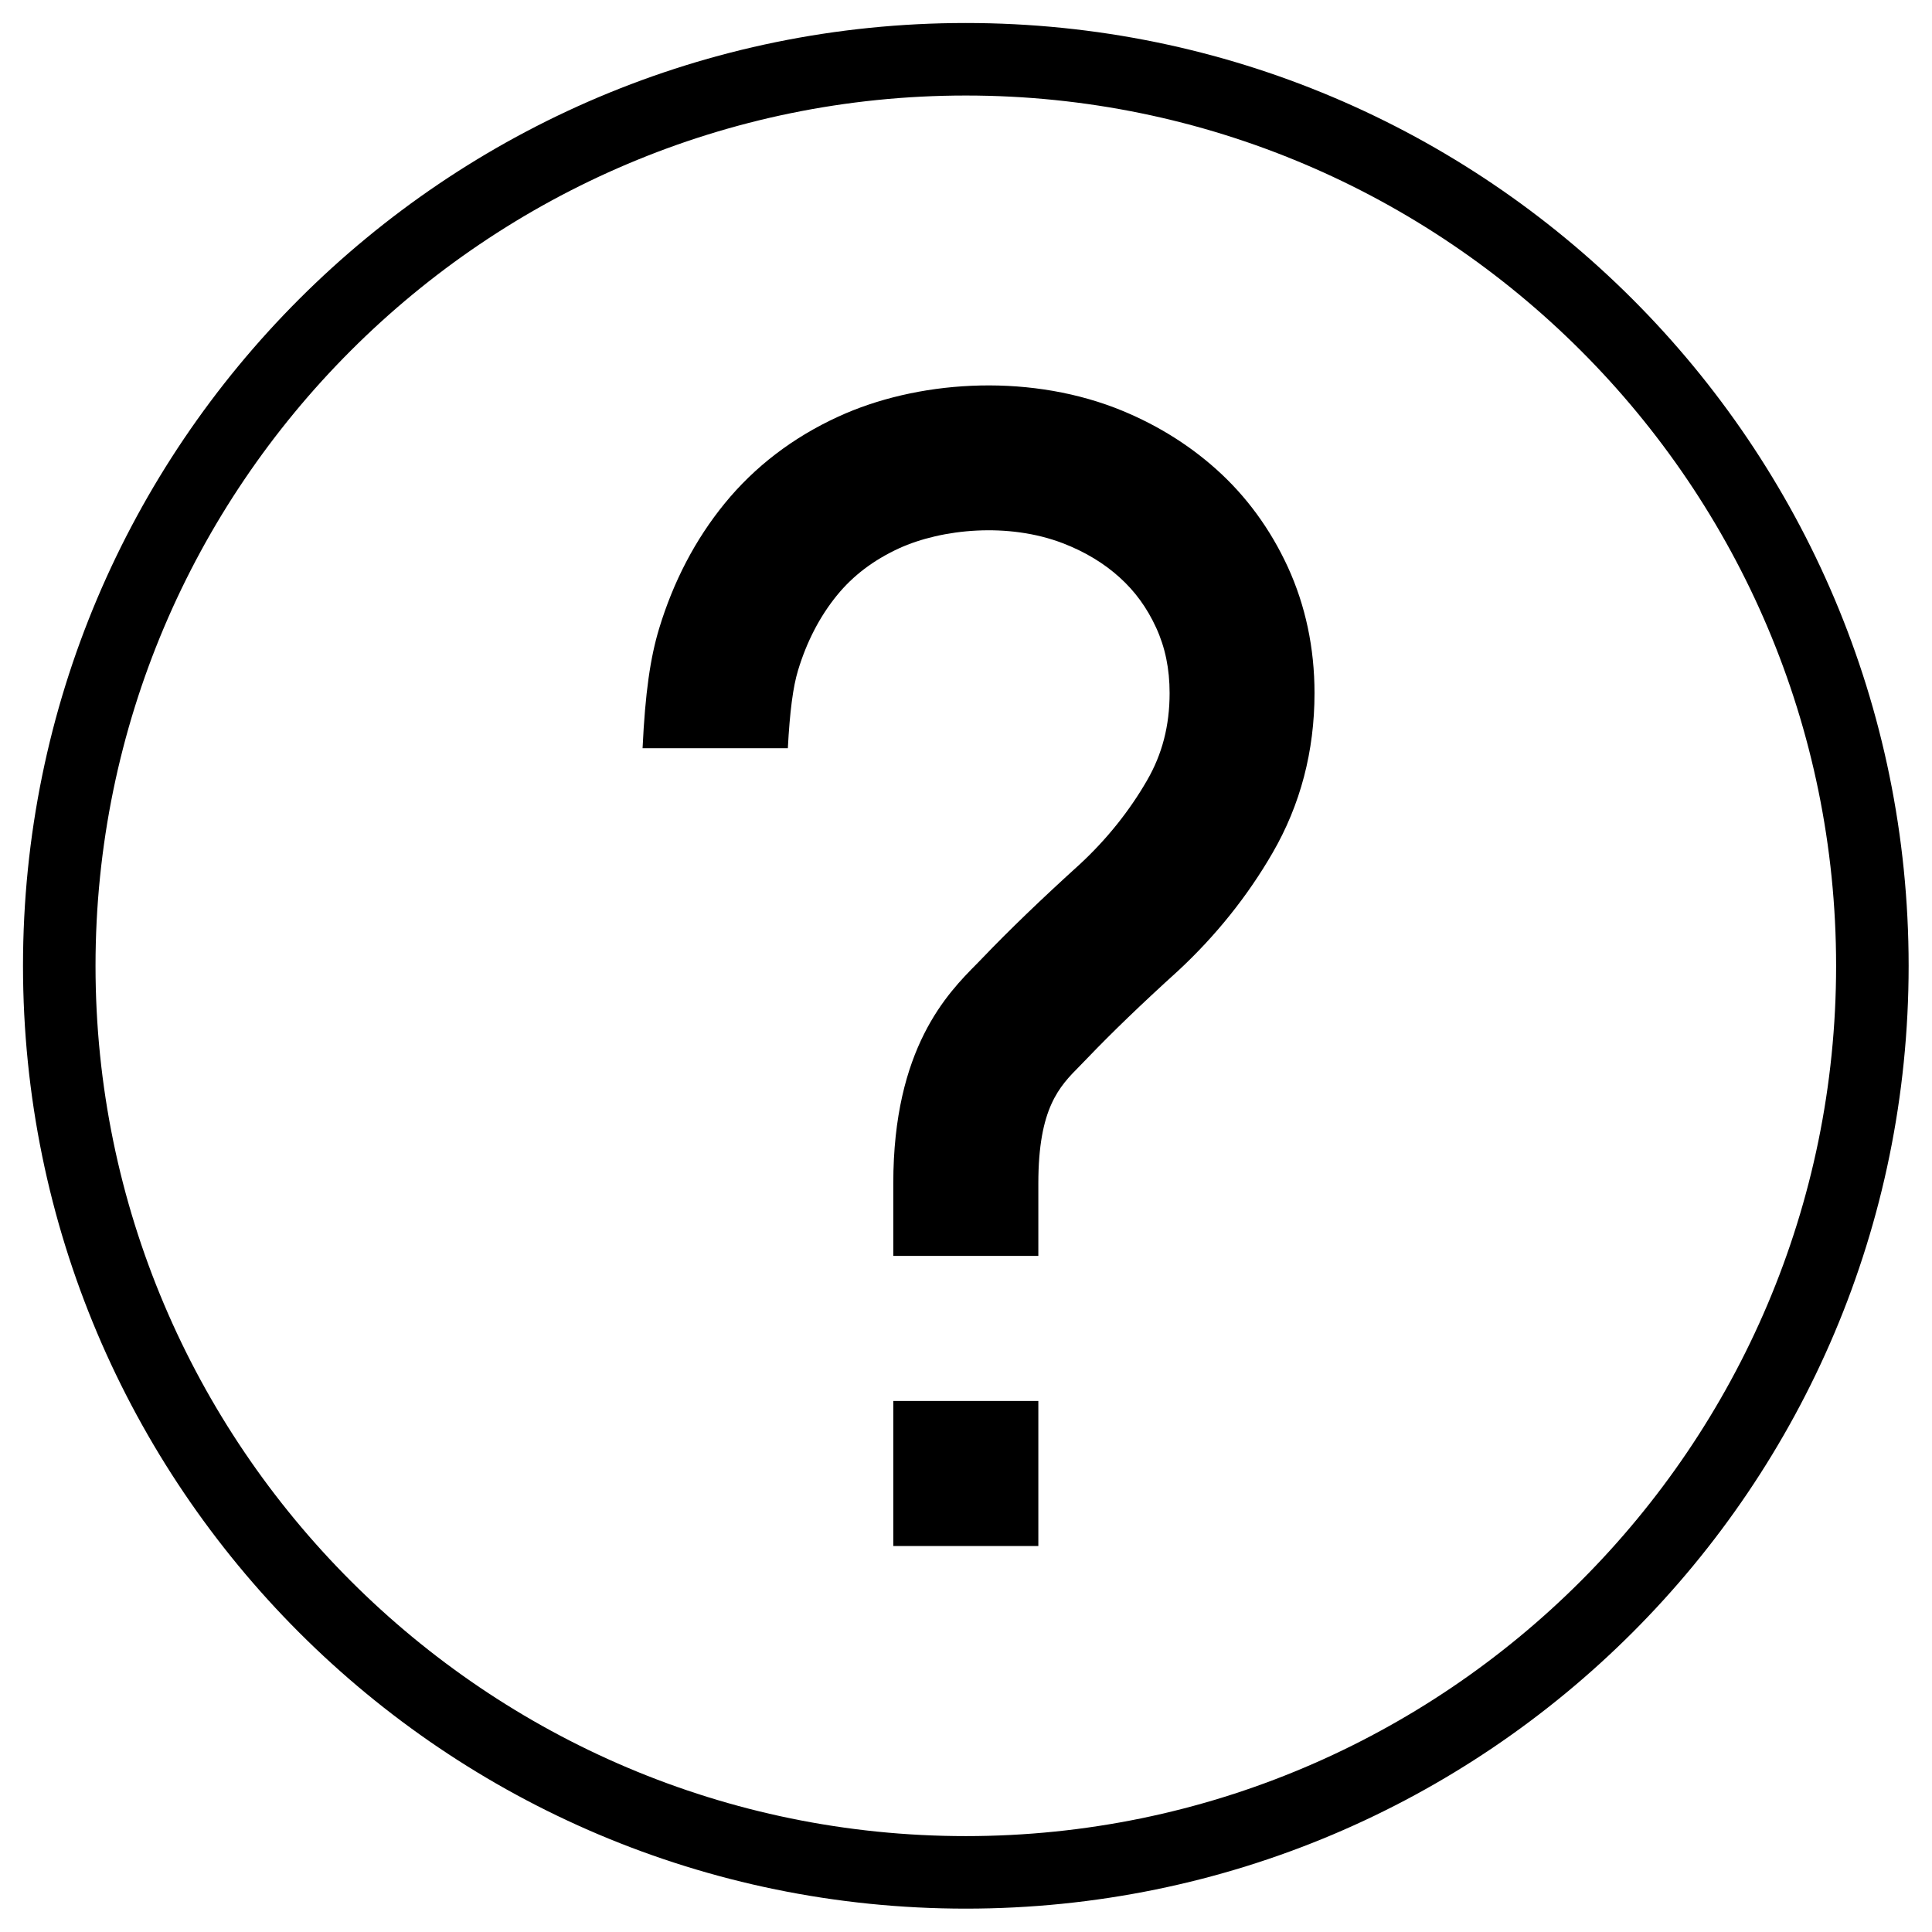 <svg version="1.0" preserveAspectRatio="xMidYMid meet" height="1000" viewBox="0 0 750 750" zoomAndPan="magnify" width="1000" xmlns:xlink="http://www.w3.org/1999/xlink" xmlns="http://www.w3.org/2000/svg"><defs><clipPath id="75efcfe415"><path clip-rule="nonzero" d="M 8.93 8.93 L 740.93 8.93 L 740.93 740.93 L 8.93 740.93 Z M 8.93 8.93"></path></clipPath></defs><rect fill-opacity="1" height="900" y="-75" fill="#ffffff" width="900" x="-75"></rect><rect fill-opacity="1" height="900" y="-75" fill="#ffffff" width="900" x="-75"></rect><g clip-path="url(#75efcfe415)"><path fill-rule="nonzero" fill-opacity="1" d="M 374.93 8.93 C 172.785 8.93 8.93 172.785 8.93 374.93 C 8.93 577.074 172.785 740.93 374.93 740.93 C 577.074 740.93 740.93 577.074 740.93 374.93 C 740.93 172.785 577.074 8.93 374.93 8.93 Z M 374.93 712.773 C 188.633 712.773 37.082 561.223 37.082 374.93 C 37.082 188.633 188.633 37.082 374.93 37.082 C 561.223 37.082 712.773 188.633 712.773 374.93 C 712.773 561.223 561.223 712.773 374.93 712.773 Z M 374.93 712.773" fill="#000000"></path></g><path fill-rule="nonzero" fill-opacity="1" d="M 472.227 182.242 C 460.965 172.137 447.707 164.055 432.758 158.285 C 397.395 144.801 355.559 147.895 325.461 161.719 C 307.809 169.801 292.945 181.176 281.289 195.477 C 269.941 209.383 261.414 225.715 255.867 244.012 C 252.461 255.273 250.461 268.875 249.445 290.469 L 305.84 290.469 C 306.598 276.109 307.867 266.594 309.781 260.285 C 313.16 249.082 318.254 239.285 324.926 231.09 C 331.207 223.406 339.062 217.465 348.973 212.875 C 365.695 205.246 391.426 202.77 412.57 210.875 C 421.074 214.141 428.504 218.59 434.645 224.164 C 440.582 229.516 445.23 235.875 448.805 243.648 C 452.324 251.305 454.039 259.609 454.039 269.07 C 454.039 281.711 451.168 292.777 445.285 302.938 C 438.445 314.82 429.602 325.828 419.328 335.371 C 404.379 348.914 391.598 361.219 381.402 371.887 L 379.207 374.141 C 367.863 385.598 346.773 406.855 346.773 459.391 L 346.773 487.543 L 403.082 487.543 L 403.082 459.391 C 403.082 430.027 411.273 421.777 419.16 413.809 L 422.086 410.797 C 431.574 400.887 443.285 389.598 457.363 376.844 C 472.031 363.215 484.336 347.816 493.992 331.121 C 504.832 312.426 510.293 291.566 510.293 269.07 C 510.293 251.559 506.801 235.117 499.934 220.109 C 493.148 205.387 483.828 192.633 472.227 182.242 Z M 472.227 182.242" fill="#000000"></path><path fill-rule="nonzero" fill-opacity="1" d="M 346.773 543.852 L 403.082 543.852 L 403.082 600.16 L 346.773 600.16 Z M 346.773 543.852" fill="#000000"></path></svg>
